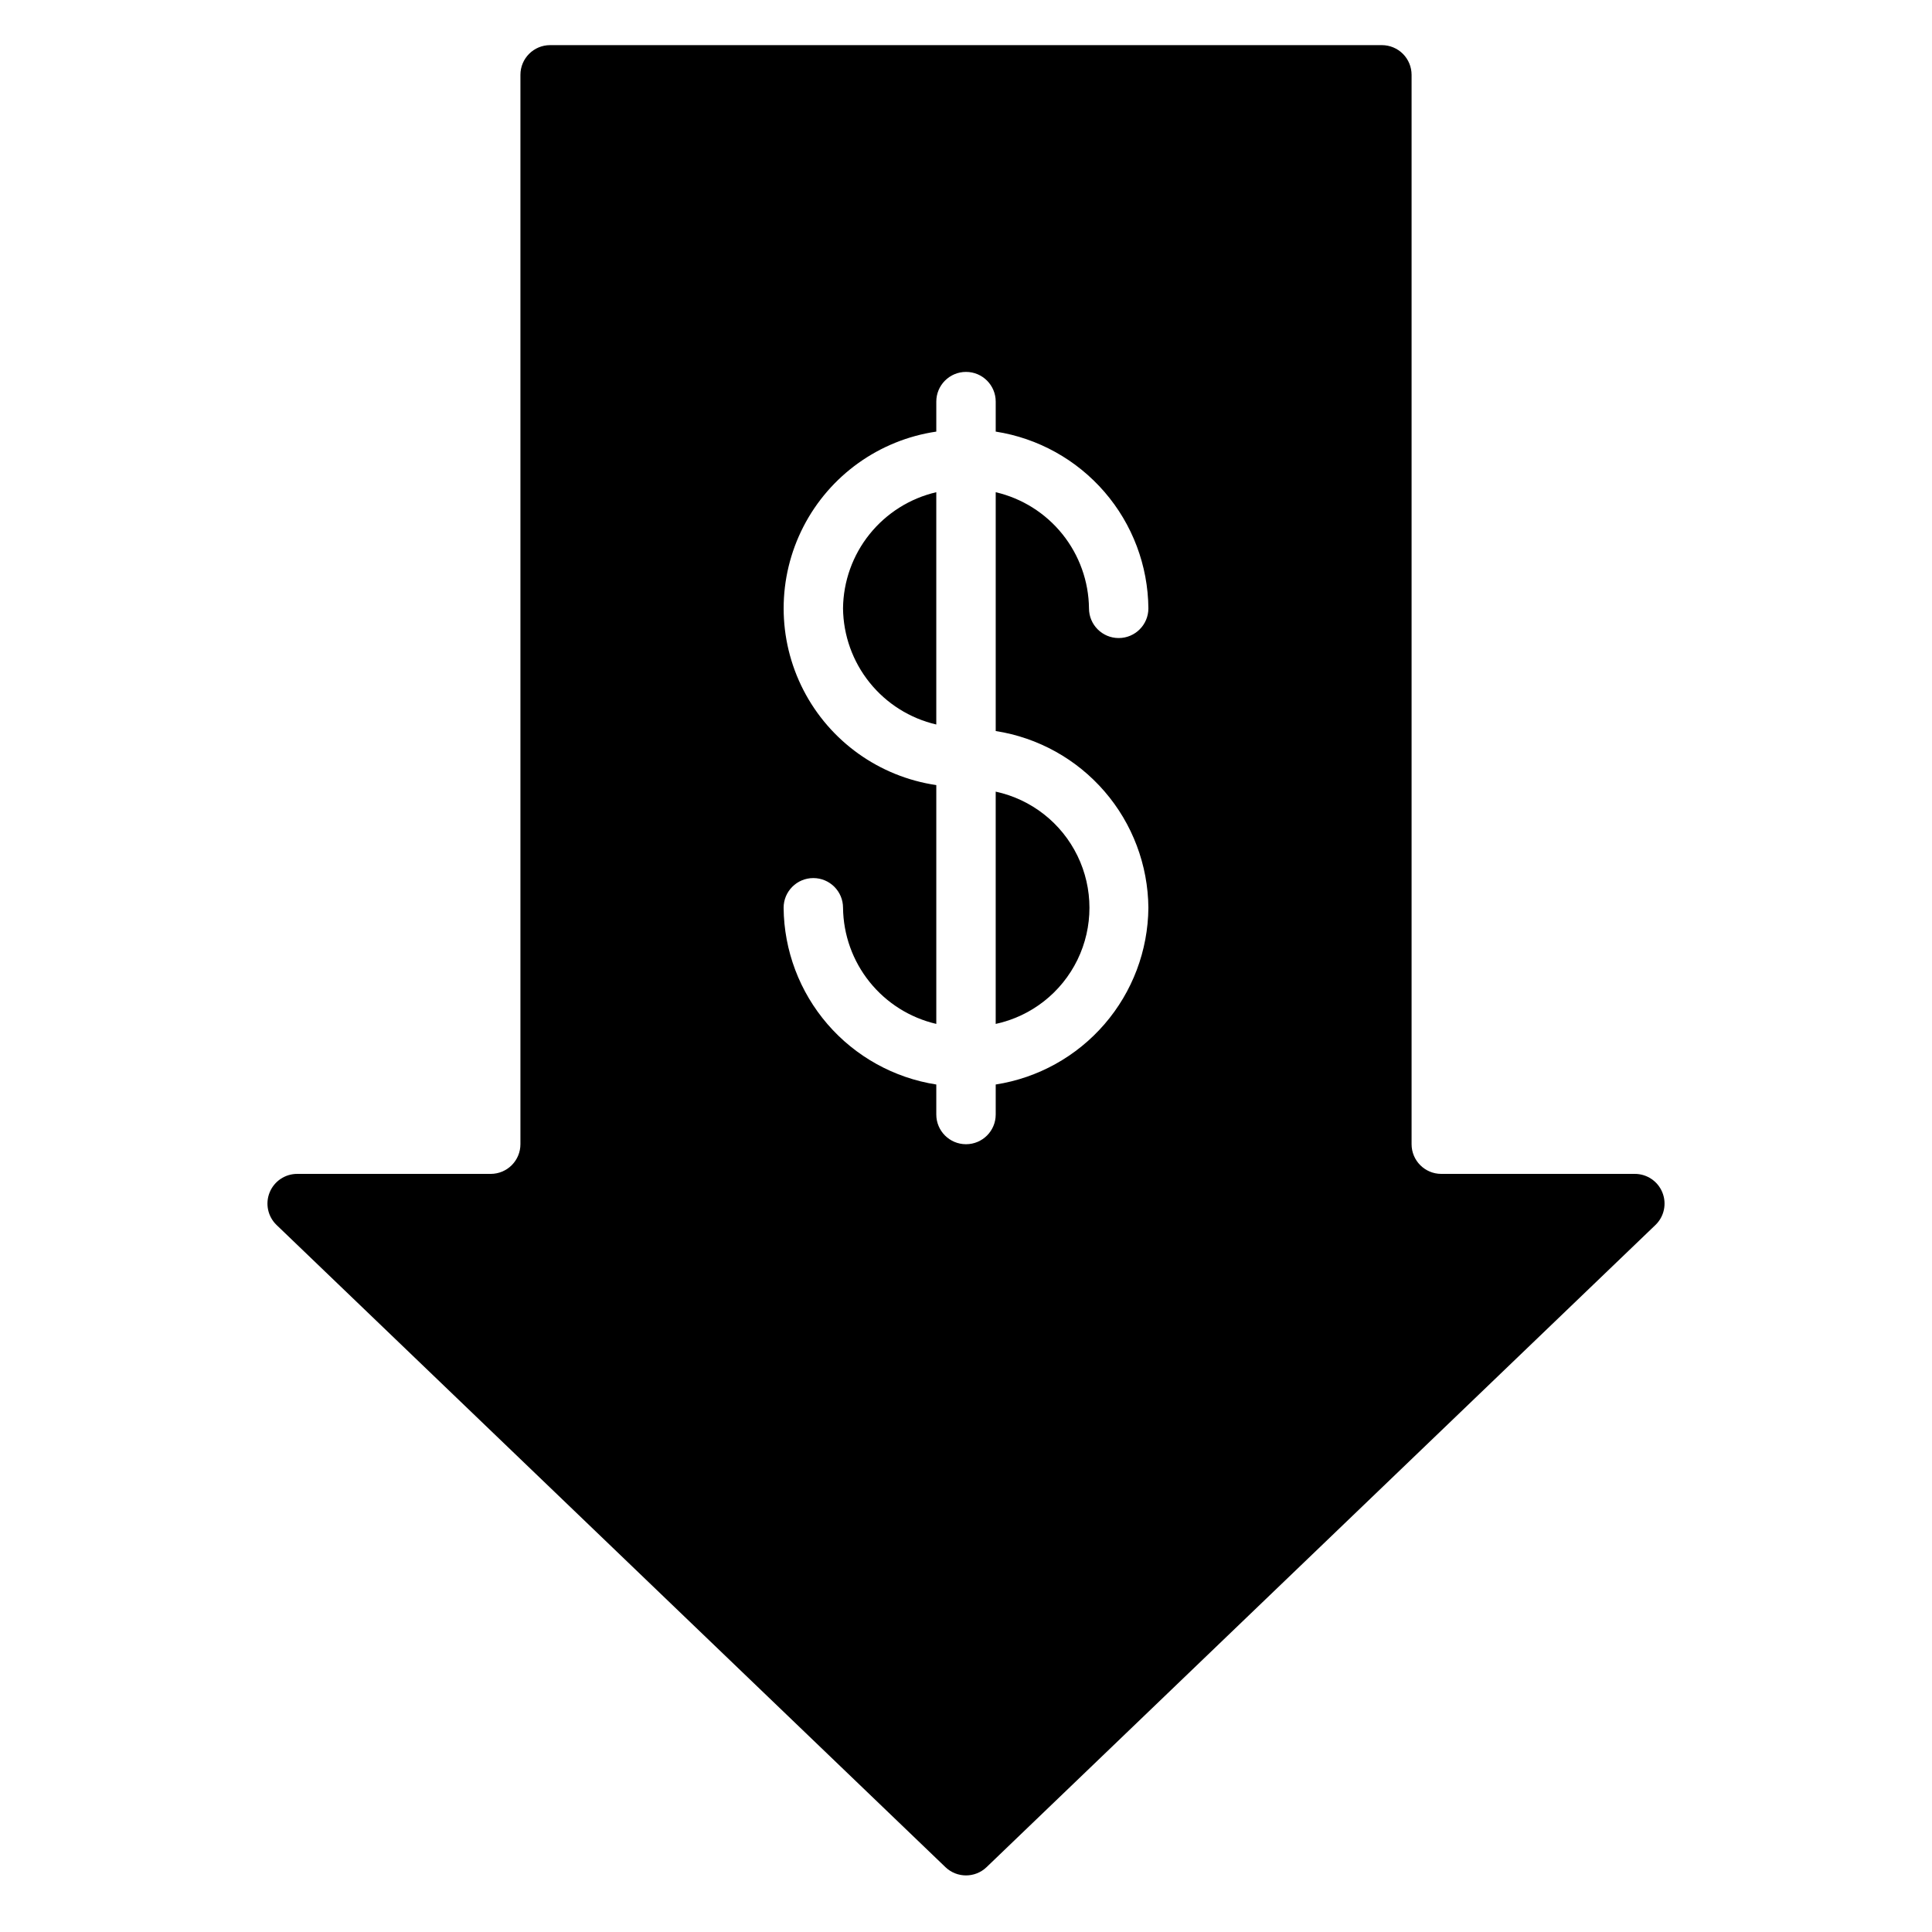 <?xml version="1.0" encoding="UTF-8"?>
<!-- Uploaded to: SVG Repo, www.svgrepo.com, Generator: SVG Repo Mixer Tools -->
<svg fill="#000000" width="800px" height="800px" version="1.1" viewBox="144 144 512 512" xmlns="http://www.w3.org/2000/svg">
 <g>
  <path d="m407.87 415.35c9.453-2.039 17.441-8.309 21.672-17.004s4.231-18.852 0-27.547c-4.231-8.699-12.219-14.969-21.672-17.008z"/>
  <path d="m367.41 305.22c0.078 7.156 2.555 14.082 7.039 19.664 4.481 5.578 10.707 9.496 17.676 11.117v-61.559c-6.969 1.621-13.195 5.535-17.676 11.117-4.484 5.578-6.961 12.504-7.039 19.66z"/>
  <path d="m510.21 155.96h-220.42c-4.348 0-7.871 3.523-7.871 7.871v283.39c0 2.09-0.828 4.09-2.305 5.566-1.477 1.477-3.481 2.305-5.566 2.305h-51.246c-3.219-0.02-6.129 1.926-7.34 4.906-1.215 2.981-0.488 6.402 1.828 8.633l177.28 170.2c3.043 2.898 7.824 2.898 10.863 0l177.28-170.2c2.32-2.231 3.043-5.652 1.828-8.633-1.211-2.981-4.117-4.926-7.336-4.906h-51.25c-4.348 0-7.871-3.523-7.871-7.871v-283.39c0-2.086-0.828-4.09-2.305-5.566-1.477-1.473-3.481-2.305-5.566-2.305zm-61.875 228.61c-0.098 11.336-4.219 22.27-11.633 30.848-7.41 8.578-17.625 14.246-28.828 15.988v7.953c0 4.348-3.523 7.871-7.871 7.871s-7.875-3.523-7.875-7.871v-7.953c-11.199-1.742-21.418-7.41-28.828-15.988s-11.535-19.512-11.633-30.848c0-4.348 3.523-7.871 7.871-7.871s7.875 3.523 7.875 7.871c0.078 7.156 2.555 14.082 7.039 19.66 4.481 5.582 10.707 9.496 17.676 11.117v-63.289c-15.113-2.223-28.227-11.605-35.215-25.191-6.984-13.586-6.984-29.711 0-43.297 6.988-13.586 20.102-22.965 35.215-25.191v-7.949c0-4.348 3.527-7.871 7.875-7.871s7.871 3.523 7.871 7.871v7.949c11.203 1.746 21.418 7.414 28.828 15.992 7.414 8.578 11.535 19.512 11.633 30.848 0 4.348-3.523 7.871-7.871 7.871-4.348 0-7.871-3.523-7.871-7.871-0.078-7.156-2.559-14.082-7.039-19.66-4.484-5.582-10.707-9.496-17.68-11.117v63.293-0.004c11.203 1.746 21.418 7.41 28.828 15.992 7.414 8.578 11.535 19.512 11.633 30.848z"/>
 </g>
</svg>